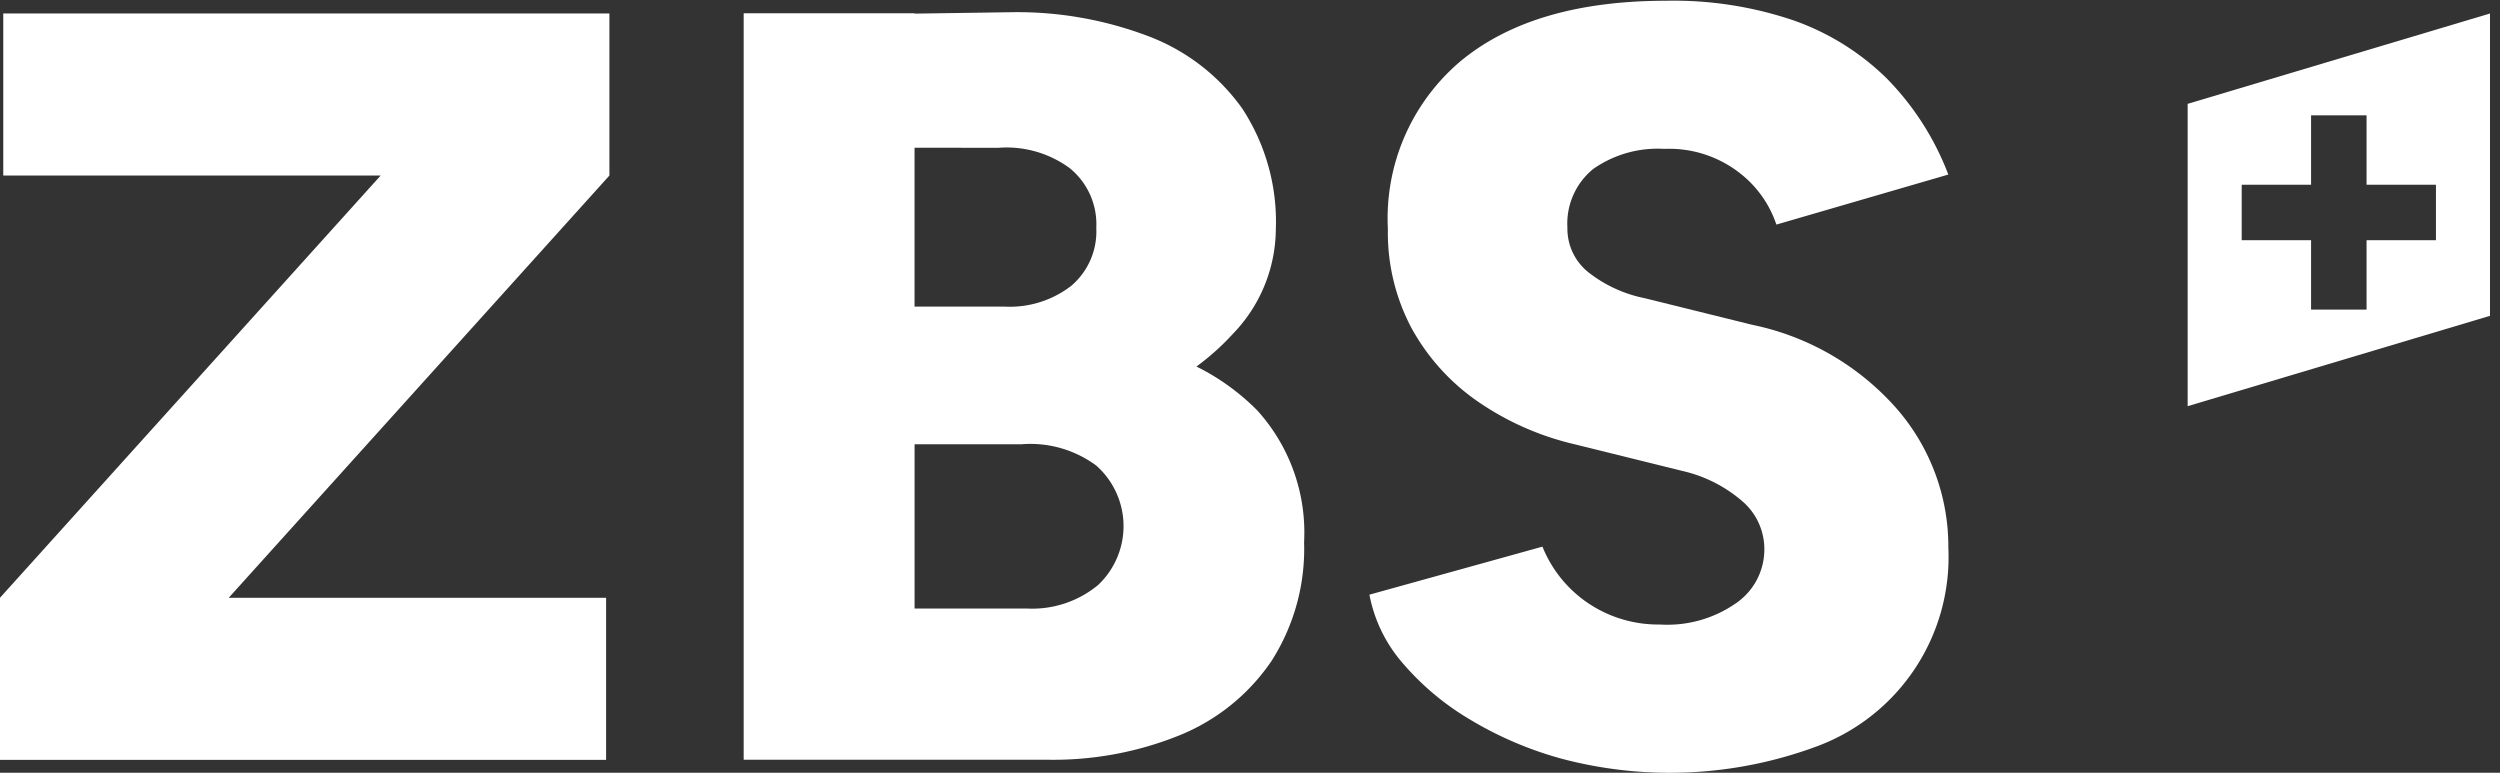 <?xml version="1.0" encoding="UTF-8"?> <svg xmlns="http://www.w3.org/2000/svg" width="124.93" height="38.616" viewBox="0 0 124.93 38.616"><rect x="0" y="0" width="124.93" height="38.616" fill="#333333" stroke="none"/><g transform="translate(-231.994 -548.483)"><g transform="translate(231.994 548.515)"><path d="M232.157,557.76h18.859l-19.023,21.1v8.1h30.289v-8.1H243.424l19.023-21.1v-8.1H232.157Z" transform="translate(-231.994 -549.02)" fill="#fff"></path><path d="M321.139,567.262a12.244,12.244,0,0,0,1.818-1.63,7.583,7.583,0,0,0,2.148-5.2,10.32,10.32,0,0,0-1.686-6.075,10.179,10.179,0,0,0-4.677-3.6,18.459,18.459,0,0,0-6.906-1.2l-4.785.07v-.017h-8.538v37.3h15.118a16.811,16.811,0,0,0,6.742-1.252,10.178,10.178,0,0,0,4.514-3.677,10.4,10.4,0,0,0,1.631-5.942,9.085,9.085,0,0,0-2.338-6.581A11.4,11.4,0,0,0,321.139,567.262Zm-9.9-10.93a5.333,5.333,0,0,1,3.562,1.013,3.608,3.608,0,0,1,1.333,2.984,3.569,3.569,0,0,1-1.251,2.9,5.023,5.023,0,0,1-3.317,1.04h-4.514v-7.941Zm4.949,21.877a5.165,5.165,0,0,1-3.535,1.146h-5.6v-8.207h5.328a5.536,5.536,0,0,1,3.753,1.065,4.04,4.04,0,0,1,.054,6Z" transform="translate(-261.35 -548.978)" fill="#fff"></path><path d="M373.62,564.716l-5.384-1.332a6.677,6.677,0,0,1-2.828-1.306,2.785,2.785,0,0,1-1.033-2.212,3.515,3.515,0,0,1,1.279-2.931,5.6,5.6,0,0,1,3.562-1.012,5.722,5.722,0,0,1,3.725,1.172,5.438,5.438,0,0,1,1.876,2.611l8.592-2.5a13.867,13.867,0,0,0-3.073-4.8,12.577,12.577,0,0,0-4.649-2.9,18.656,18.656,0,0,0-6.362-.986q-6.636,0-10.279,3.011a10.286,10.286,0,0,0-3.643,8.393,10.182,10.182,0,0,0,1.168,4.929,10.714,10.714,0,0,0,3.263,3.65,14.187,14.187,0,0,0,4.921,2.186l5.383,1.332a6.938,6.938,0,0,1,3.018,1.545,3.15,3.15,0,0,1,1.06,2.345,3.261,3.261,0,0,1-1.5,2.772A5.99,5.99,0,0,1,369,579.691a6.272,6.272,0,0,1-3.779-1.2,6.194,6.194,0,0,1-2.094-2.691l-8.646,2.4a7.269,7.269,0,0,0,1.631,3.384,13.4,13.4,0,0,0,3.344,2.825,18.206,18.206,0,0,0,4.569,1.972,21.1,21.1,0,0,0,12.915-.639,10.089,10.089,0,0,0,6.471-9.886,10.5,10.5,0,0,0-2.583-6.954A13.136,13.136,0,0,0,373.62,564.716Z" transform="translate(-286.048 -548.515)" fill="#fff"></path></g><g transform="translate(341.316 549.155)"><path d="M2949.678-5098.868h0v-15.106l15.108-4.515v15.108l-15.107,4.515Zm6.167-8.292v3.468h2.773v-3.468h3.467v-2.773h-3.467v-3.467h-2.773v3.467h-3.467v2.773Z" transform="translate(-2949.678 5118.491)" fill="#fff" stroke="rgba(0,0,0,0)" stroke-miterlimit="10" stroke-width="1"></path></g></g></svg> 